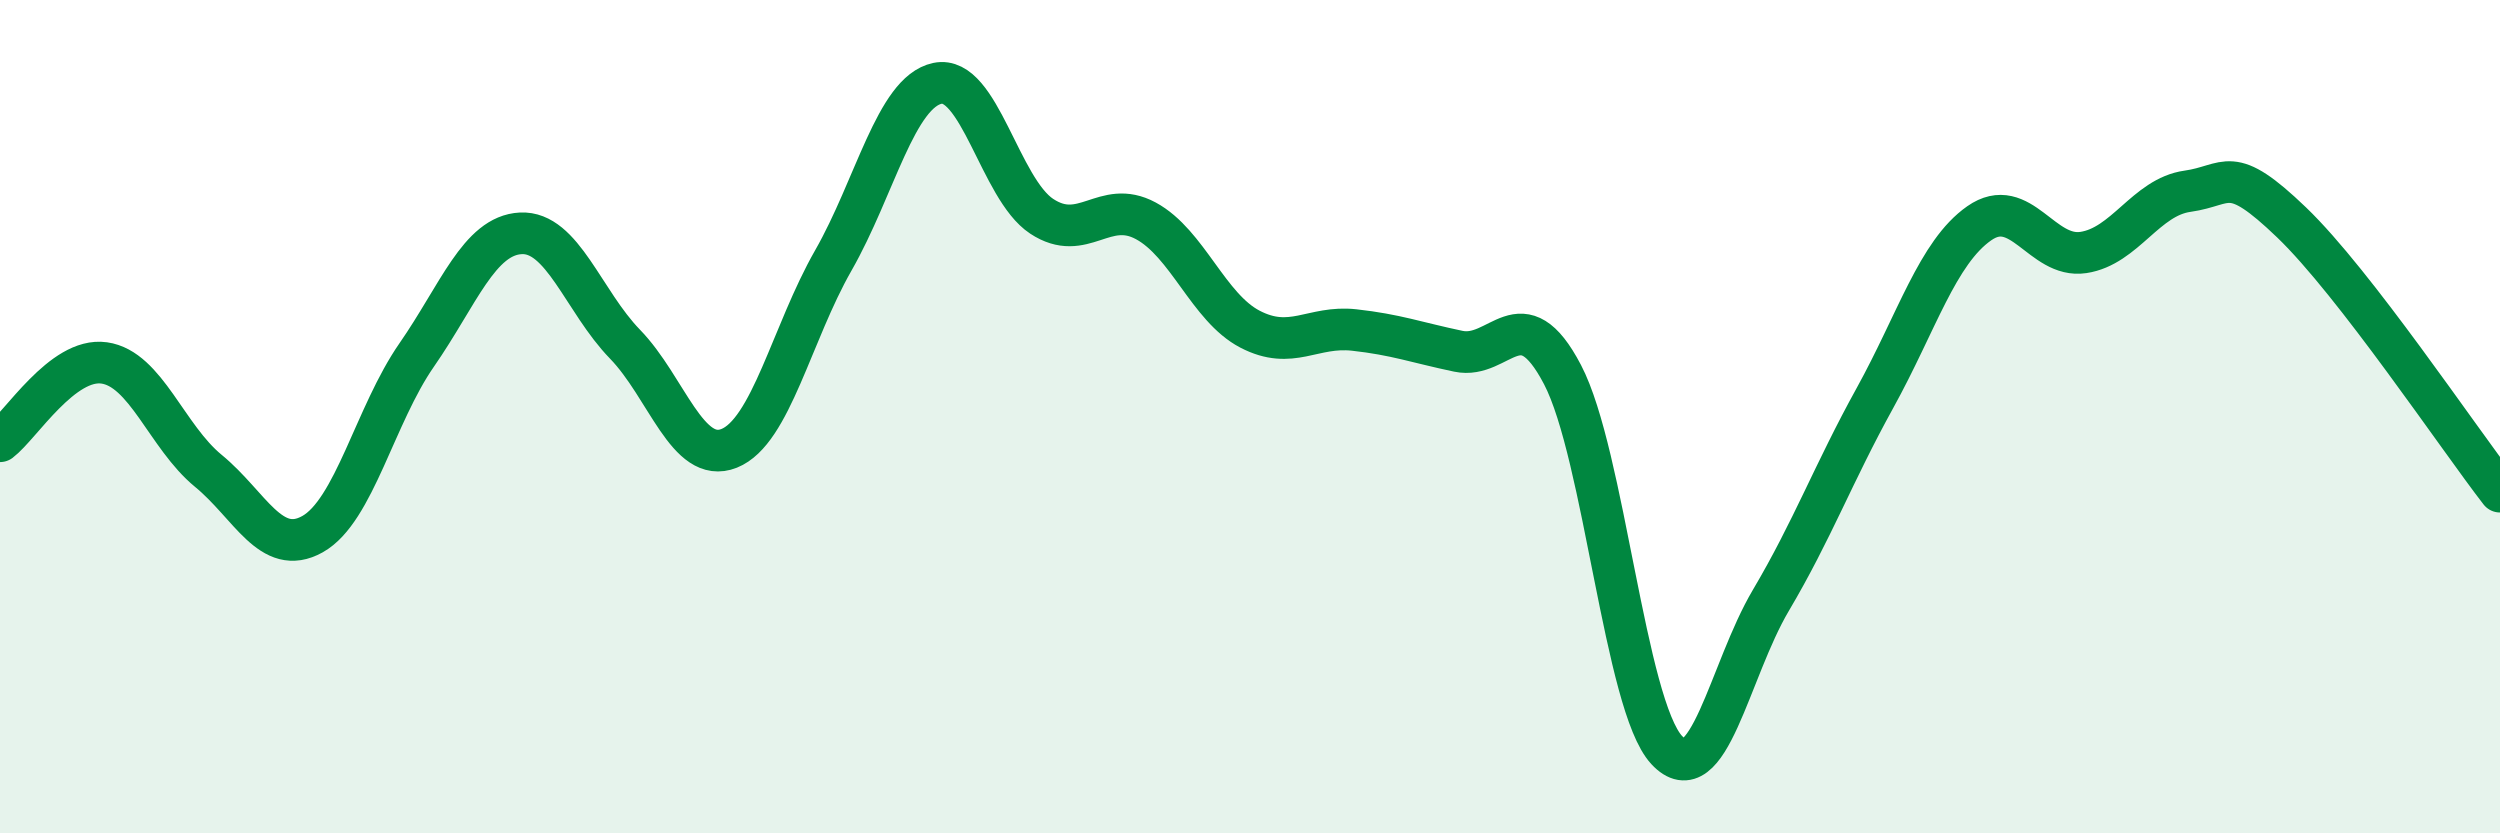 
    <svg width="60" height="20" viewBox="0 0 60 20" xmlns="http://www.w3.org/2000/svg">
      <path
        d="M 0,10.59 C 0.5,10.21 1.5,8.57 2.5,8.71 C 3.5,8.85 4,10.48 5,11.3 C 6,12.12 6.5,13.38 7.5,12.82 C 8.5,12.26 9,9.96 10,8.52 C 11,7.08 11.5,5.65 12.5,5.6 C 13.5,5.55 14,7.23 15,8.26 C 16,9.29 16.5,11.16 17.5,10.76 C 18.5,10.36 19,8 20,6.25 C 21,4.5 21.5,2.21 22.5,2 C 23.5,1.79 24,4.53 25,5.19 C 26,5.85 26.5,4.76 27.5,5.3 C 28.5,5.84 29,7.38 30,7.9 C 31,8.42 31.5,7.81 32.5,7.92 C 33.5,8.03 34,8.22 35,8.43 C 36,8.64 36.5,7.08 37.5,8.99 C 38.5,10.9 39,16.92 40,18 C 41,19.08 41.5,16.1 42.5,14.41 C 43.5,12.72 44,11.36 45,9.55 C 46,7.74 46.5,6.06 47.5,5.36 C 48.5,4.66 49,6.21 50,6.06 C 51,5.91 51.5,4.73 52.5,4.59 C 53.5,4.45 53.5,3.9 55,5.34 C 56.5,6.78 59,10.51 60,11.8L60 20L0 20Z"
        fill="#008740"
        opacity="0.1"
        stroke-linecap="round"
        stroke-linejoin="round"
      />
      <path
        d="M 0,10.59 C 0.5,10.21 1.5,8.57 2.5,8.71 C 3.5,8.85 4,10.48 5,11.3 C 6,12.12 6.5,13.38 7.5,12.82 C 8.5,12.26 9,9.96 10,8.52 C 11,7.08 11.5,5.65 12.5,5.6 C 13.5,5.55 14,7.23 15,8.26 C 16,9.29 16.5,11.16 17.5,10.76 C 18.5,10.36 19,8 20,6.25 C 21,4.5 21.5,2.21 22.5,2 C 23.5,1.79 24,4.53 25,5.19 C 26,5.85 26.5,4.76 27.5,5.3 C 28.5,5.84 29,7.38 30,7.9 C 31,8.42 31.5,7.81 32.5,7.92 C 33.5,8.03 34,8.22 35,8.43 C 36,8.64 36.5,7.08 37.5,8.99 C 38.5,10.9 39,16.92 40,18 C 41,19.08 41.5,16.1 42.5,14.41 C 43.5,12.72 44,11.36 45,9.55 C 46,7.74 46.5,6.06 47.5,5.36 C 48.5,4.66 49,6.21 50,6.06 C 51,5.91 51.5,4.73 52.5,4.59 C 53.5,4.45 53.5,3.9 55,5.34 C 56.5,6.78 59,10.51 60,11.8"
        stroke="#008740"
        stroke-width="1"
        fill="none"
        stroke-linecap="round"
        stroke-linejoin="round"
      />
    </svg>
  